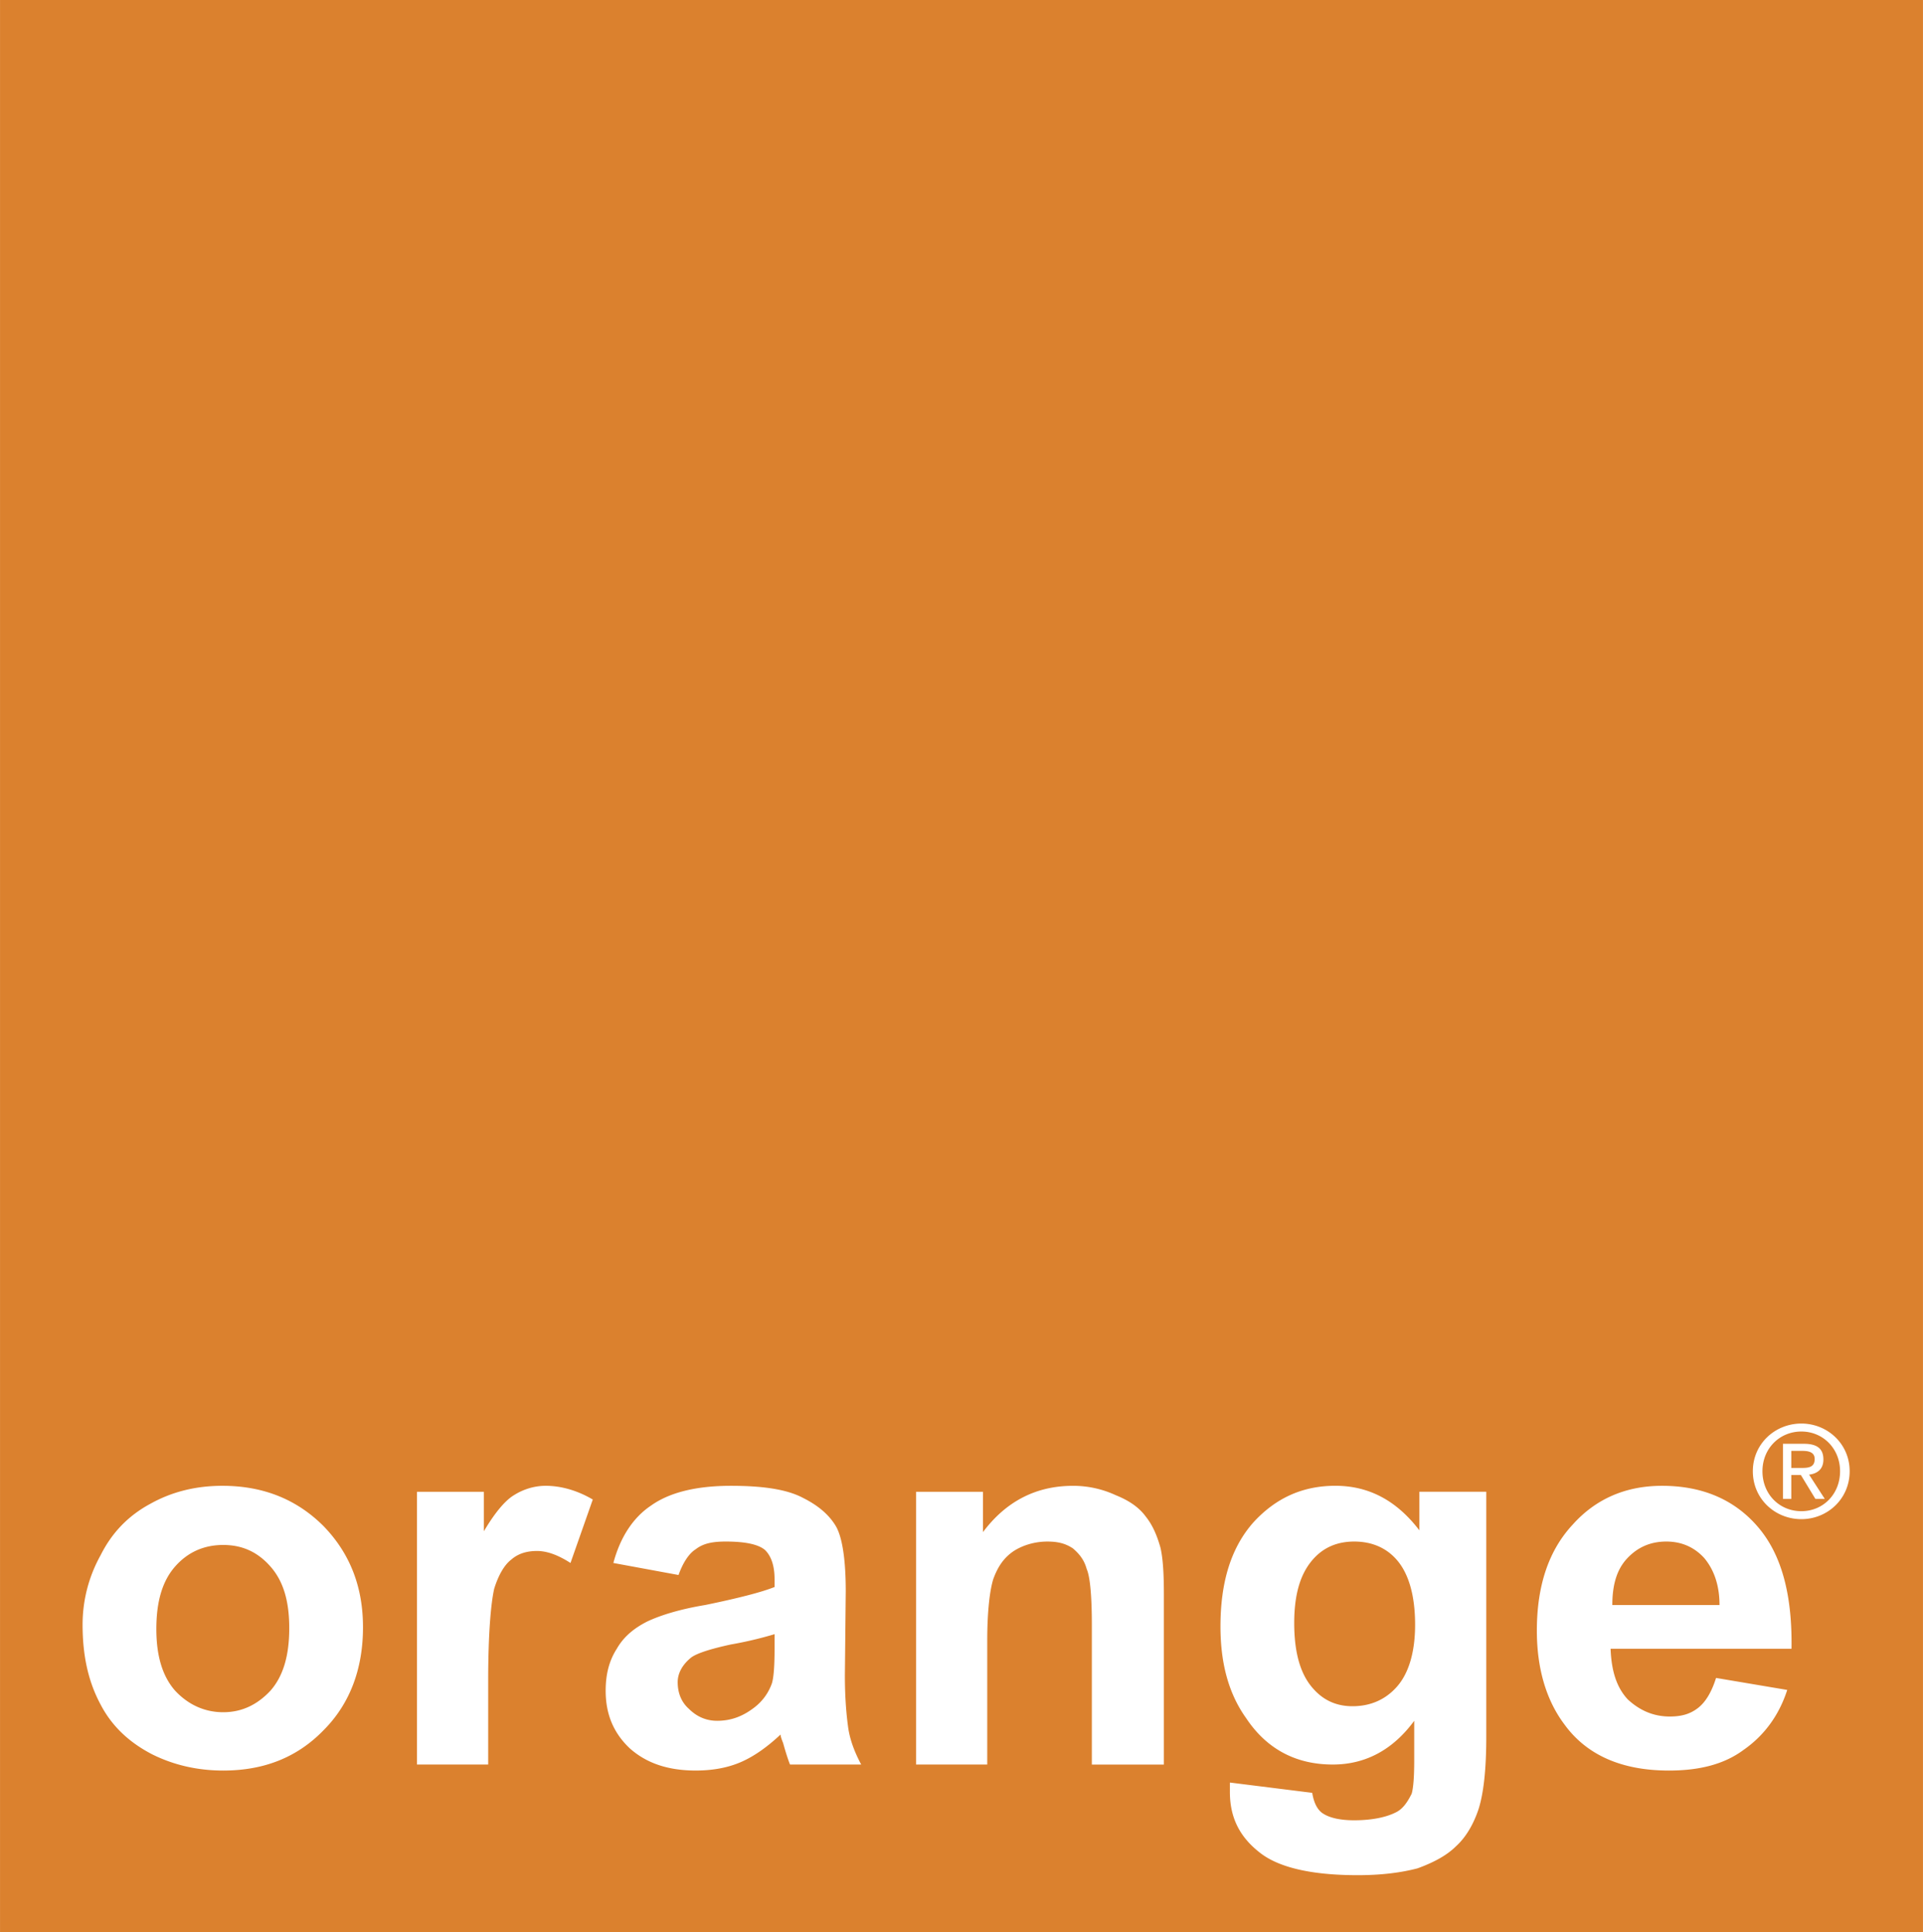 <svg xmlns="http://www.w3.org/2000/svg" width="2489" height="2500" viewBox="0 0 191.902 192.756"><g fill-rule="evenodd" clip-rule="evenodd"><path fill="#db812e" d="M0 0v192.756h191.902V0H0z"/><path d="M59.155 149.605c-1.455-.857-3.082-1.369-4.706-1.369-1.113 0-2.226.34-3.167.939-.855.514-1.882 1.711-2.995 3.594v-3.936h-6.675v27.211h7.104v-8.385c0-4.535.257-7.617.599-9.156.427-1.369 1.027-2.396 1.712-2.91.684-.598 1.542-.855 2.566-.855 1.027 0 2.14.428 3.337 1.197l2.225-6.33zm20.965-.171c-1.625-.857-4.022-1.197-7.188-1.197-3.507 0-6.16.684-7.958 1.967-1.797 1.197-3.08 3.166-3.766 5.732l6.504 1.199c.428-1.199 1.027-2.139 1.712-2.568.769-.598 1.71-.77 2.995-.77 1.881 0 3.251.258 3.937.855.598.6.94 1.541.94 2.91v.771c-1.282.512-3.594 1.111-6.93 1.797-2.568.426-4.451 1.027-5.734 1.623-1.37.686-2.395 1.541-3.081 2.74-.77 1.197-1.111 2.566-1.111 4.191 0 2.312.768 4.193 2.395 5.734 1.626 1.455 3.765 2.225 6.589 2.225 1.625 0 3.166-.256 4.535-.855 1.37-.6 2.651-1.541 3.937-2.738 0 .17.084.428.256.855.257.941.513 1.711.684 2.139h7.104c-.686-1.283-1.112-2.48-1.285-3.594-.169-1.197-.342-2.908-.342-5.305l.087-8.387c0-3.166-.342-5.305-.942-6.418-.686-1.195-1.797-2.137-3.338-2.906zm-2.824 13.605v1.455c0 1.711-.084 2.822-.257 3.422a5.18 5.18 0 0 1-1.71 2.396c-1.199.941-2.397 1.369-3.766 1.369-1.111 0-2.052-.428-2.823-1.199-.771-.684-1.112-1.623-1.112-2.65 0-.941.512-1.799 1.369-2.482.599-.428 1.968-.855 3.936-1.283a38.232 38.232 0 0 0 4.363-1.028zm-41.073-.684c0-4.021-1.284-7.359-3.938-10.098-2.653-2.652-5.99-4.021-10.098-4.021-2.651 0-5.047.598-7.188 1.795-2.225 1.199-3.851 2.91-4.964 5.135a14.211 14.211 0 0 0-1.796 6.932c0 3.166.599 5.734 1.796 7.959 1.113 2.139 2.824 3.764 5.135 4.963 2.226 1.111 4.621 1.625 7.104 1.625 4.021 0 7.357-1.283 10.011-4.021 2.653-2.653 3.938-6.161 3.938-10.269zm-9.244-6.076c1.285 1.453 1.884 3.424 1.884 6.16 0 2.738-.599 4.793-1.884 6.246-1.283 1.371-2.823 2.141-4.705 2.141s-3.508-.77-4.793-2.141c-1.284-1.453-1.881-3.508-1.881-6.16 0-2.738.597-4.793 1.881-6.246 1.285-1.455 2.911-2.141 4.793-2.141s3.422.686 4.705 2.141zm64.437-7.445v27.211h7.104v-12.322c0-2.994.256-5.049.596-6.16.43-1.197 1.029-2.139 2.057-2.824.939-.6 2.139-.941 3.336-.941 1.027 0 1.797.172 2.566.686.6.514 1.113 1.111 1.369 2.053.344.771.516 2.738.516 5.648v13.861h7.188v-16.943c0-2.053-.086-3.594-.344-4.705-.342-1.199-.77-2.225-1.455-3.08-.684-.943-1.711-1.627-2.994-2.141a10.09 10.09 0 0 0-4.279-.939c-3.678 0-6.674 1.539-8.984 4.619v-4.021h-6.676v-.002zm33.715 2.996c-2.225 2.48-3.336 5.902-3.336 10.439 0 3.764.854 6.76 2.566 9.154 2.053 3.08 4.963 4.621 8.643 4.621 3.252 0 5.99-1.455 8.127-4.363v3.936c0 1.627-.084 2.738-.254 3.338-.428.855-.855 1.455-1.455 1.797-.941.514-2.396.855-4.279.855-1.453 0-2.568-.258-3.252-.77-.426-.344-.77-.939-.941-1.969l-8.215-1.027v.941c0 2.396.855 4.365 2.91 5.99 1.881 1.541 5.221 2.312 9.842 2.312 2.395 0 4.361-.258 5.988-.686 1.627-.6 2.91-1.283 3.852-2.225.941-.857 1.711-2.139 2.225-3.682.514-1.625.77-4.02.77-7.273v-24.387h-6.676v3.85c-2.223-2.908-4.963-4.447-8.385-4.447-3.251.002-5.904 1.2-8.13 3.596zm14.377 3.936c1.111 1.369 1.711 3.508 1.711 6.332 0 2.652-.6 4.793-1.797 6.16-1.197 1.369-2.74 1.969-4.449 1.969-1.627 0-2.996-.6-4.107-1.969-1.115-1.367-1.711-3.422-1.711-6.332 0-2.824.596-4.791 1.711-6.16 1.111-1.369 2.564-1.969 4.277-1.969s3.252.599 4.365 1.969zm39.275 8.728c.086-5.477-1.025-9.498-3.422-12.236-2.311-2.652-5.477-4.021-9.498-4.021-3.594 0-6.59 1.281-8.9 3.852-2.395 2.564-3.594 6.072-3.594 10.607 0 3.768.941 6.932 2.738 9.328 2.227 3.082 5.734 4.621 10.439 4.621 2.996 0 5.477-.6 7.445-2.055 1.969-1.369 3.51-3.336 4.365-5.988l-7.104-1.197c-.428 1.369-1.025 2.395-1.797 2.994s-1.627.855-2.822.855c-1.627 0-2.996-.6-4.195-1.711-1.111-1.197-1.625-2.824-1.711-5.049h18.056zm-8.726-9.07c.941 1.111 1.541 2.652 1.541 4.707H160.9c0-1.971.428-3.51 1.455-4.623 1.027-1.111 2.309-1.711 3.936-1.711 1.455 0 2.738.514 3.766 1.627zm5.826-8.641c0-2.26 1.701-3.963 3.885-3.963 2.16 0 3.861 1.703 3.861 3.963 0 2.295-1.701 3.986-3.861 3.986-2.184.001-3.885-1.691-3.885-3.986zm3.885 4.781c2.6 0 4.818-2.02 4.818-4.781 0-2.738-2.219-4.758-4.818-4.758-2.623 0-4.844 2.02-4.844 4.758 0 2.762 2.221 4.781 4.844 4.781zm-1.008-4.402h.959l1.449 2.383h.936l-1.564-2.422c.807-.1 1.426-.531 1.426-1.514 0-1.086-.645-1.564-1.943-1.564h-2.094v5.5h.832v-4.793h1.135c.58 0 1.199.125 1.199.807 0 .846-.633.896-1.338.896h-.996v.707h-.001z" fill="#fff"/></g></svg>